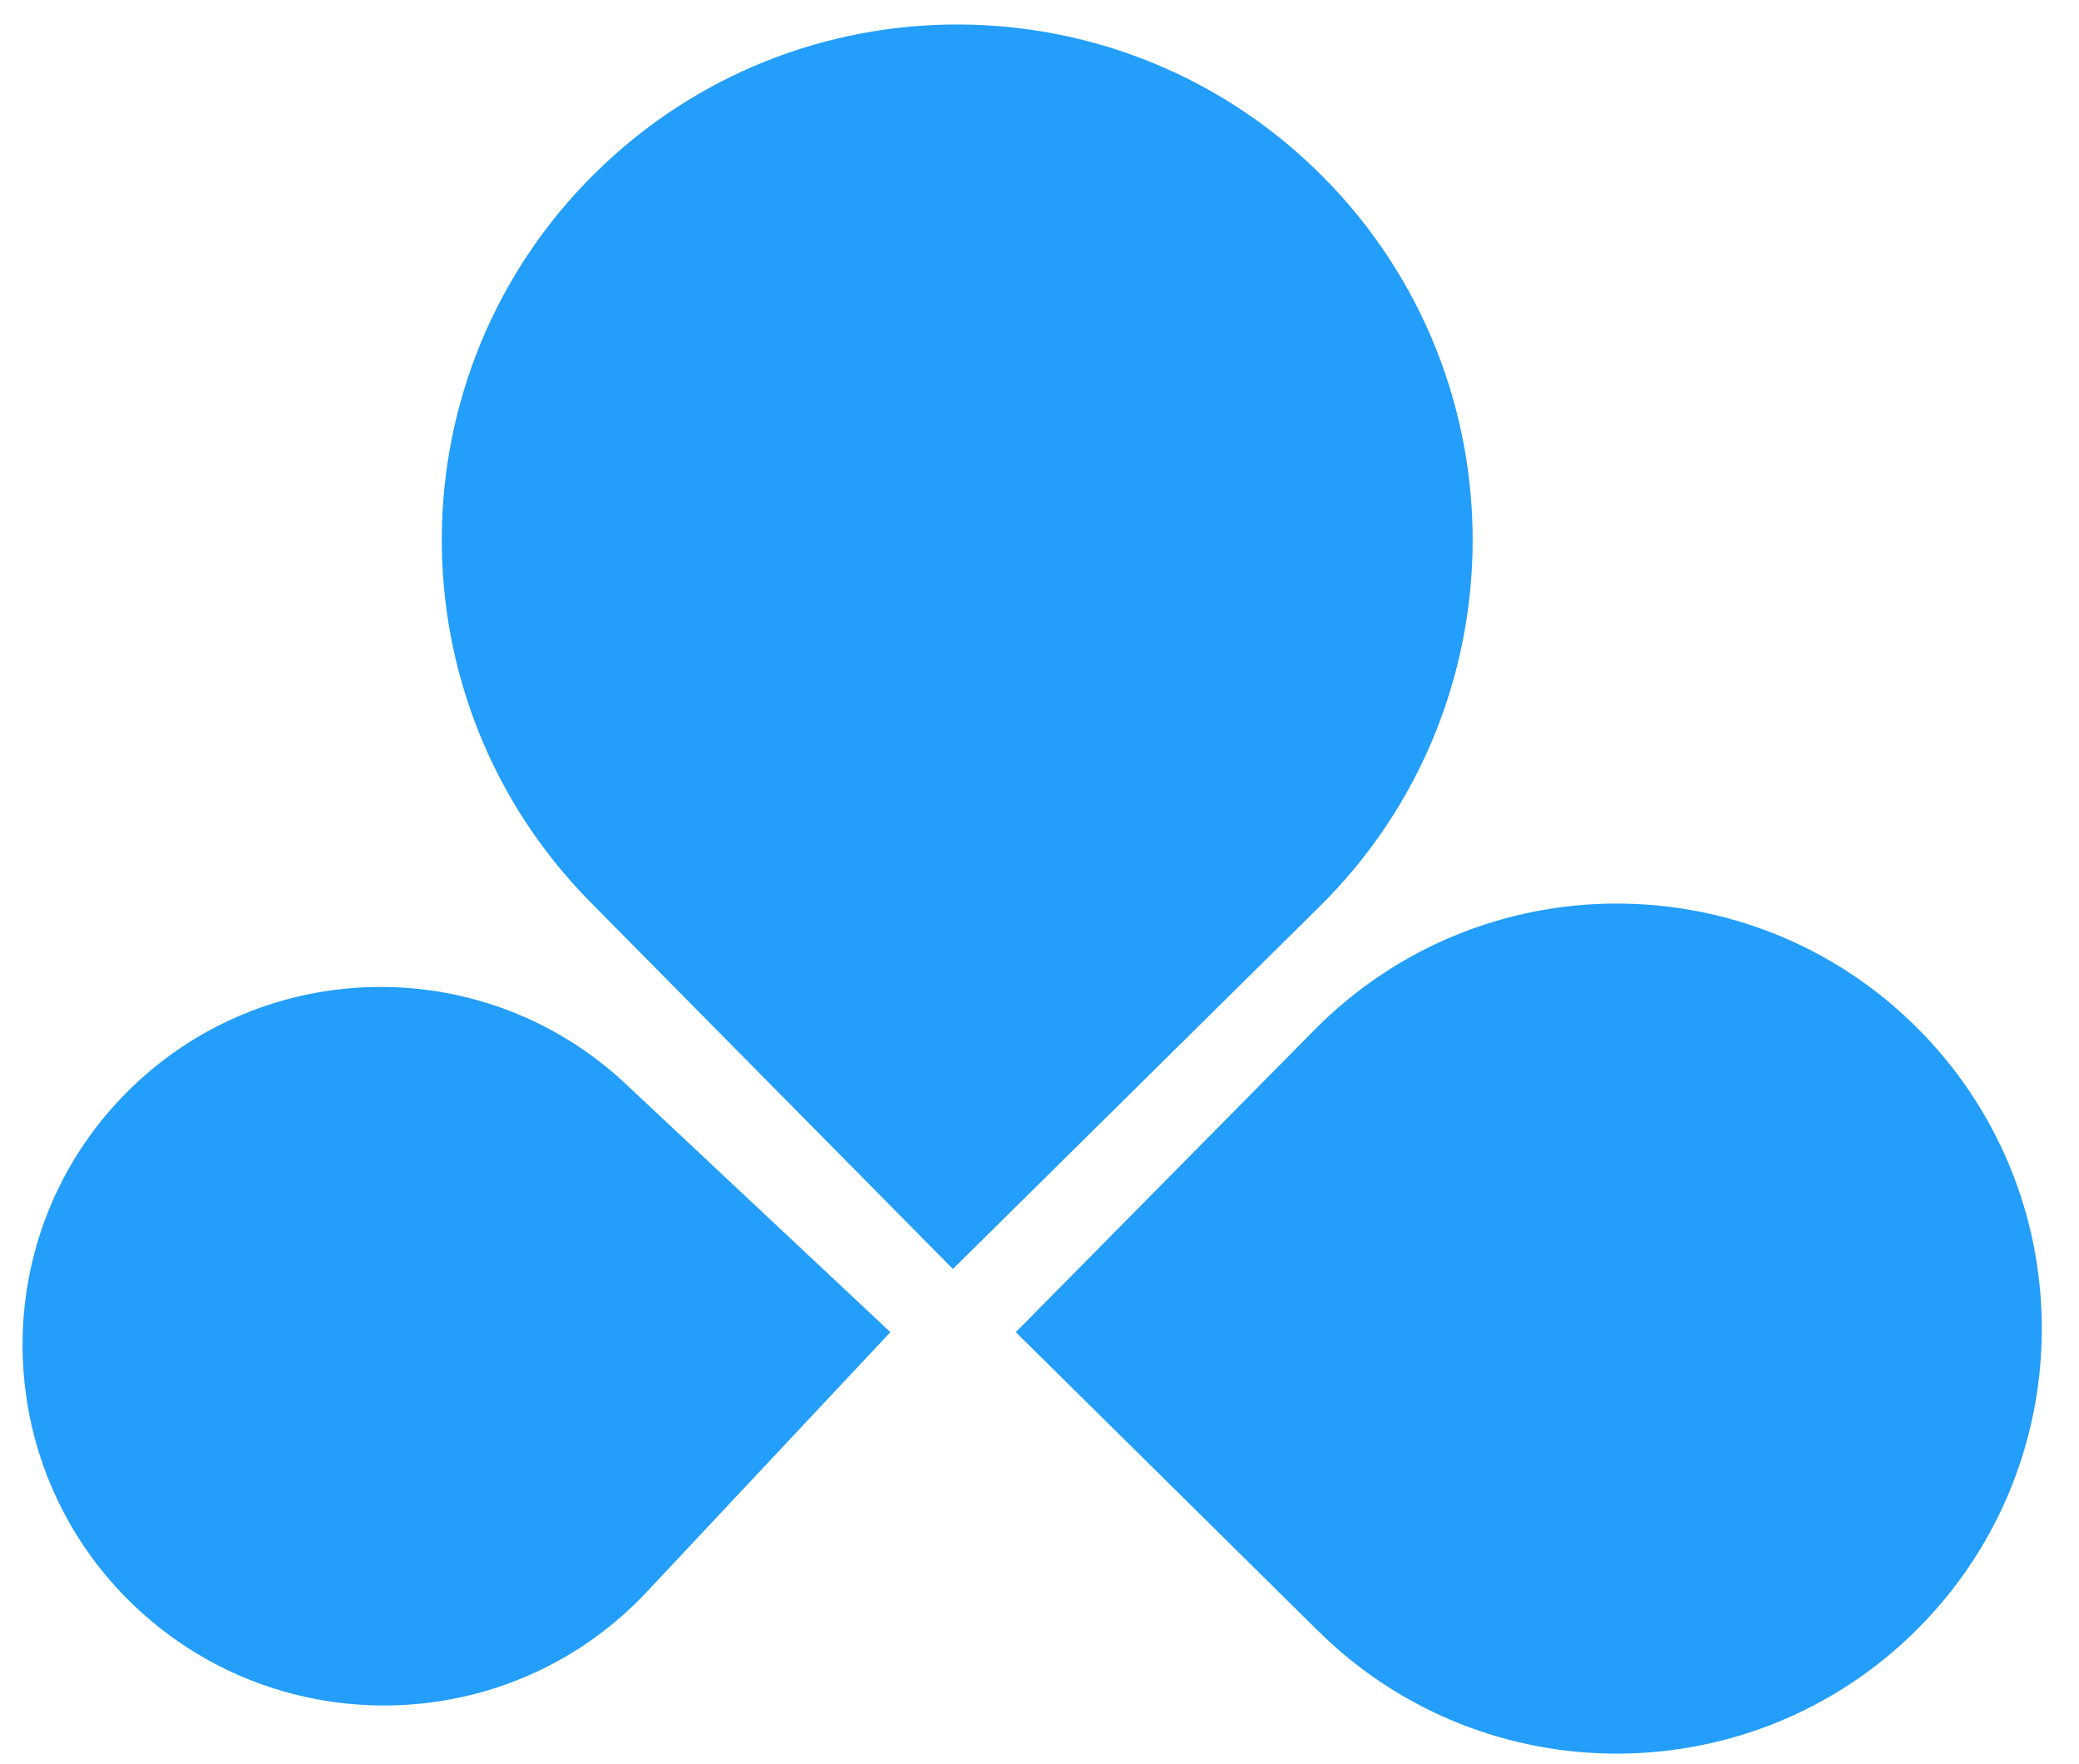 <svg width="66" height="56" viewBox="0 0 66 56" fill="none" xmlns="http://www.w3.org/2000/svg">
<g clip-path="url(#clip0_2834_549)">
<path d="M18.749 28.642C12.397 22.214 12.458 11.854 18.886 5.502V5.502C25.314 -0.851 35.675 -0.789 42.027 5.639V5.639C48.379 12.067 48.318 22.427 41.889 28.779L30.251 40.281L18.749 28.642Z" fill="#239EFB"/>
<path d="M41.731 32.69C46.969 27.39 55.511 27.339 60.811 32.577V32.577C66.112 37.814 66.162 46.357 60.925 51.657V51.657C55.687 56.957 47.144 57.008 41.844 51.77L32.247 42.287L41.731 32.69Z" fill="#239EFB"/>
<path d="M20.529 50.535C16.204 55.145 8.934 55.353 4.323 51.028V51.028C-0.26 46.729 -0.515 39.505 3.784 34.922V34.922C8.083 30.339 15.283 30.109 19.866 34.408L28.266 42.287L20.529 50.535Z" fill="#239EFB"/>
</g>
<defs>
<clipPath id="clip0_2834_549">
<rect width="66" height="56" fill="white"/>
</clipPath>
</defs>
</svg>
